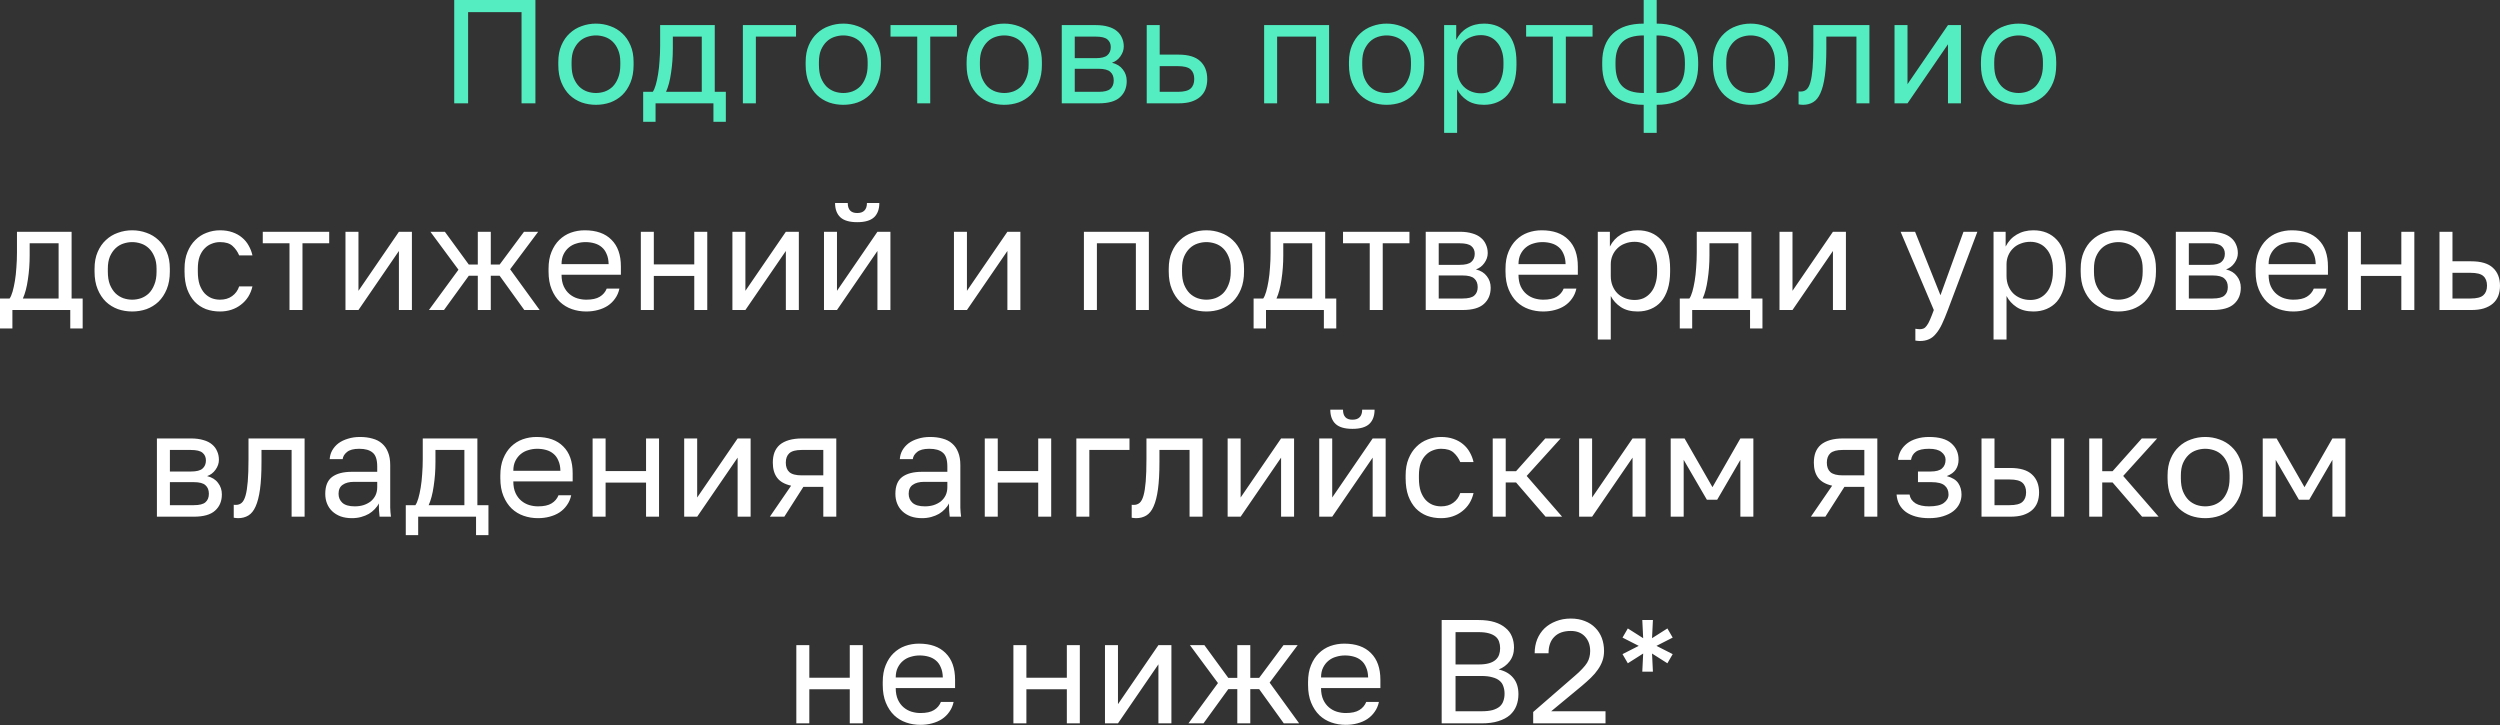 <?xml version="1.0" encoding="UTF-8"?> <svg xmlns="http://www.w3.org/2000/svg" width="1355" height="393" viewBox="0 0 1355 393" fill="none"><rect x="0" y="0" width="1355" height="393" fill="#333333" stroke="none"/> <path d="M246.19 56.009V-3.81531e-06H290.197V56.009H282.676V6.561H253.711V56.009H246.19ZM323.002 56.809C320.282 56.809 317.695 56.382 315.241 55.529C312.787 54.622 310.627 53.289 308.76 51.528C306.893 49.715 305.399 47.448 304.279 44.727C303.159 42.007 302.599 38.833 302.599 35.206V33.605C302.599 30.138 303.159 27.124 304.279 24.564C305.399 21.95 306.893 19.79 308.76 18.083C310.627 16.323 312.787 15.016 315.241 14.162C317.695 13.255 320.282 12.802 323.002 12.802C325.723 12.802 328.31 13.255 330.763 14.162C333.217 15.016 335.377 16.323 337.244 18.083C339.111 19.79 340.605 21.95 341.725 24.564C342.845 27.124 343.405 30.138 343.405 33.605V35.206C343.405 38.833 342.845 42.007 341.725 44.727C340.605 47.448 339.111 49.715 337.244 51.528C335.377 53.289 333.217 54.622 330.763 55.529C328.31 56.382 325.723 56.809 323.002 56.809ZM323.002 50.408C324.602 50.408 326.203 50.141 327.803 49.608C329.403 49.021 330.817 48.141 332.044 46.968C333.27 45.741 334.257 44.167 335.004 42.247C335.804 40.327 336.204 37.98 336.204 35.206V33.605C336.204 31.045 335.804 28.858 335.004 27.044C334.257 25.231 333.27 23.737 332.044 22.564C330.817 21.39 329.403 20.537 327.803 20.003C326.203 19.47 324.602 19.203 323.002 19.203C321.402 19.203 319.802 19.47 318.201 20.003C316.601 20.537 315.188 21.39 313.961 22.564C312.734 23.737 311.72 25.231 310.92 27.044C310.173 28.858 309.8 31.045 309.8 33.605V35.206C309.8 37.98 310.173 40.327 310.92 42.247C311.72 44.167 312.734 45.741 313.961 46.968C315.188 48.141 316.601 49.021 318.201 49.608C319.802 50.141 321.402 50.408 323.002 50.408ZM348.594 66.011V49.768H353.795C354.381 48.968 354.915 47.741 355.395 46.087C355.875 44.434 356.302 42.487 356.675 40.246C357.048 38.006 357.315 35.579 357.475 32.965C357.689 30.298 357.795 27.578 357.795 24.804V13.602H387.4V49.768H393.401V66.011H386.68V56.009H355.315V66.011H348.594ZM360.996 49.768H380.359V19.843H364.676V26.404C364.676 30.938 364.356 35.286 363.716 39.446C363.129 43.607 362.223 47.048 360.996 49.768ZM402.64 56.009V13.602H431.445V19.843H409.681V56.009H402.64ZM457.064 56.809C454.344 56.809 451.757 56.382 449.303 55.529C446.849 54.622 444.689 53.289 442.822 51.528C440.955 49.715 439.462 47.448 438.341 44.727C437.221 42.007 436.661 38.833 436.661 35.206V33.605C436.661 30.138 437.221 27.124 438.341 24.564C439.462 21.95 440.955 19.79 442.822 18.083C444.689 16.323 446.849 15.016 449.303 14.162C451.757 13.255 454.344 12.802 457.064 12.802C459.785 12.802 462.372 13.255 464.826 14.162C467.279 15.016 469.44 16.323 471.307 18.083C473.174 19.79 474.667 21.95 475.787 24.564C476.908 27.124 477.468 30.138 477.468 33.605V35.206C477.468 38.833 476.908 42.007 475.787 44.727C474.667 47.448 473.174 49.715 471.307 51.528C469.44 53.289 467.279 54.622 464.826 55.529C462.372 56.382 459.785 56.809 457.064 56.809ZM457.064 50.408C458.665 50.408 460.265 50.141 461.865 49.608C463.465 49.021 464.879 48.141 466.106 46.968C467.333 45.741 468.32 44.167 469.066 42.247C469.866 40.327 470.267 37.98 470.267 35.206V33.605C470.267 31.045 469.866 28.858 469.066 27.044C468.32 25.231 467.333 23.737 466.106 22.564C464.879 21.39 463.465 20.537 461.865 20.003C460.265 19.47 458.665 19.203 457.064 19.203C455.464 19.203 453.864 19.47 452.264 20.003C450.663 20.537 449.25 21.39 448.023 22.564C446.796 23.737 445.783 25.231 444.982 27.044C444.236 28.858 443.862 31.045 443.862 33.605V35.206C443.862 37.98 444.236 40.327 444.982 42.247C445.783 44.167 446.796 45.741 448.023 46.968C449.25 48.141 450.663 49.021 452.264 49.608C453.864 50.141 455.464 50.408 457.064 50.408ZM497.138 56.009V19.843H482.656V13.602H518.662V19.843H504.18V56.009H497.138ZM544.303 56.809C541.583 56.809 538.996 56.382 536.542 55.529C534.088 54.622 531.928 53.289 530.061 51.528C528.194 49.715 526.701 47.448 525.58 44.727C524.46 42.007 523.9 38.833 523.9 35.206V33.605C523.9 30.138 524.46 27.124 525.58 24.564C526.701 21.95 528.194 19.79 530.061 18.083C531.928 16.323 534.088 15.016 536.542 14.162C538.996 13.255 541.583 12.802 544.303 12.802C547.024 12.802 549.611 13.255 552.065 14.162C554.518 15.016 556.679 16.323 558.546 18.083C560.413 19.79 561.906 21.95 563.026 24.564C564.147 27.124 564.707 30.138 564.707 33.605V35.206C564.707 38.833 564.147 42.007 563.026 44.727C561.906 47.448 560.413 49.715 558.546 51.528C556.679 53.289 554.518 54.622 552.065 55.529C549.611 56.382 547.024 56.809 544.303 56.809ZM544.303 50.408C545.904 50.408 547.504 50.141 549.104 49.608C550.704 49.021 552.118 48.141 553.345 46.968C554.572 45.741 555.559 44.167 556.305 42.247C557.106 40.327 557.506 37.98 557.506 35.206V33.605C557.506 31.045 557.106 28.858 556.305 27.044C555.559 25.231 554.572 23.737 553.345 22.564C552.118 21.39 550.704 20.537 549.104 20.003C547.504 19.47 545.904 19.203 544.303 19.203C542.703 19.203 541.103 19.47 539.503 20.003C537.902 20.537 536.489 21.39 535.262 22.564C534.035 23.737 533.022 25.231 532.221 27.044C531.475 28.858 531.101 31.045 531.101 33.605V35.206C531.101 37.98 531.475 40.327 532.221 42.247C533.022 44.167 534.035 45.741 535.262 46.968C536.489 48.141 537.902 49.021 539.503 49.608C541.103 50.141 542.703 50.408 544.303 50.408ZM575.477 56.009V13.602H593.88C596.494 13.602 598.761 13.896 600.681 14.482C602.602 15.016 604.175 15.816 605.402 16.883C606.629 17.896 607.536 19.123 608.123 20.563C608.763 21.95 609.083 23.497 609.083 25.204C609.083 27.071 608.469 28.858 607.242 30.565C606.069 32.218 604.549 33.365 602.682 34.005C605.295 34.646 607.269 35.873 608.603 37.686C609.99 39.446 610.683 41.527 610.683 43.927C610.683 47.608 609.456 50.541 607.002 52.728C604.602 54.916 600.761 56.009 595.481 56.009H575.477ZM582.518 49.768H595.481C598.521 49.768 600.628 49.235 601.802 48.168C603.028 47.101 603.642 45.581 603.642 43.607C603.642 41.58 603.028 40.033 601.802 38.966C600.628 37.846 598.521 37.286 595.481 37.286H582.518V49.768ZM582.518 31.525H593.88C596.921 31.525 599.028 30.992 600.201 29.925C601.428 28.858 602.042 27.391 602.042 25.524C602.042 23.764 601.428 22.377 600.201 21.363C599.028 20.35 596.921 19.843 593.88 19.843H582.518V31.525ZM621.519 56.009V13.602H628.56V29.605H638.722C644.056 29.605 647.977 30.778 650.484 33.125C653.044 35.472 654.324 38.726 654.324 42.887C654.324 44.914 654.004 46.754 653.364 48.408C652.724 50.008 651.764 51.368 650.484 52.489C649.204 53.609 647.577 54.489 645.603 55.129C643.683 55.716 641.389 56.009 638.722 56.009H621.519ZM628.56 49.768H638.322C641.682 49.768 644.003 49.181 645.283 48.008C646.616 46.834 647.283 45.101 647.283 42.807C647.283 40.513 646.616 38.78 645.283 37.606C644.003 36.432 641.682 35.846 638.322 35.846H628.56V49.768ZM685.161 56.009V13.602H720.366V56.009H713.325V19.843H692.202V56.009H685.161ZM751.54 56.809C748.82 56.809 746.233 56.382 743.779 55.529C741.325 54.622 739.165 53.289 737.298 51.528C735.431 49.715 733.937 47.448 732.817 44.727C731.697 42.007 731.137 38.833 731.137 35.206V33.605C731.137 30.138 731.697 27.124 732.817 24.564C733.937 21.95 735.431 19.79 737.298 18.083C739.165 16.323 741.325 15.016 743.779 14.162C746.233 13.255 748.82 12.802 751.54 12.802C754.26 12.802 756.848 13.255 759.301 14.162C761.755 15.016 763.915 16.323 765.782 18.083C767.649 19.79 769.143 21.95 770.263 24.564C771.383 27.124 771.943 30.138 771.943 33.605V35.206C771.943 38.833 771.383 42.007 770.263 44.727C769.143 47.448 767.649 49.715 765.782 51.528C763.915 53.289 761.755 54.622 759.301 55.529C756.848 56.382 754.26 56.809 751.54 56.809ZM751.54 50.408C753.14 50.408 754.741 50.141 756.341 49.608C757.941 49.021 759.355 48.141 760.581 46.968C761.808 45.741 762.795 44.167 763.542 42.247C764.342 40.327 764.742 37.98 764.742 35.206V33.605C764.742 31.045 764.342 28.858 763.542 27.044C762.795 25.231 761.808 23.737 760.581 22.564C759.355 21.39 757.941 20.537 756.341 20.003C754.741 19.47 753.14 19.203 751.54 19.203C749.94 19.203 748.34 19.47 746.739 20.003C745.139 20.537 743.725 21.39 742.499 22.564C741.272 23.737 740.258 25.231 739.458 27.044C738.711 28.858 738.338 31.045 738.338 33.605V35.206C738.338 37.98 738.711 40.327 739.458 42.247C740.258 44.167 741.272 45.741 742.499 46.968C743.725 48.141 745.139 49.021 746.739 49.608C748.34 50.141 749.94 50.408 751.54 50.408ZM782.714 72.012V13.602H789.275V21.604C790.715 18.776 792.715 16.616 795.276 15.122C797.89 13.575 800.903 12.802 804.317 12.802C809.652 12.802 813.919 14.562 817.119 18.083C820.32 21.55 821.92 26.724 821.92 33.605V35.206C821.92 38.78 821.493 41.927 820.64 44.647C819.787 47.368 818.586 49.635 817.039 51.448C815.492 53.209 813.626 54.542 811.438 55.449C809.305 56.356 806.931 56.809 804.317 56.809C800.637 56.809 797.596 56.009 795.196 54.409C792.795 52.809 790.982 50.808 789.755 48.408V72.012H782.714ZM802.717 50.568C804.424 50.568 806.024 50.248 807.518 49.608C809.011 48.915 810.292 47.928 811.358 46.648C812.479 45.367 813.332 43.767 813.919 41.847C814.559 39.926 814.879 37.713 814.879 35.206V33.605C814.879 31.258 814.559 29.205 813.919 27.444C813.332 25.631 812.479 24.111 811.358 22.884C810.292 21.604 809.011 20.643 807.518 20.003C806.024 19.363 804.424 19.043 802.717 19.043C800.797 19.043 799.036 19.363 797.436 20.003C795.836 20.59 794.476 21.444 793.356 22.564C792.235 23.631 791.355 24.911 790.715 26.404C790.075 27.898 789.755 29.498 789.755 31.205V37.606C789.755 39.526 790.075 41.287 790.715 42.887C791.355 44.487 792.235 45.847 793.356 46.968C794.476 48.088 795.836 48.968 797.436 49.608C799.036 50.248 800.797 50.568 802.717 50.568ZM841.641 56.009V19.843H827.159V13.602H863.164V19.843H848.682V56.009H841.641ZM890.886 72.012V56.809C883.525 56.809 877.924 54.942 874.084 51.208C870.296 47.474 868.403 42.167 868.403 35.286V33.685C868.403 27.071 870.296 21.95 874.084 18.323C877.871 14.642 883.472 12.802 890.886 12.802V-3.81531e-06H897.927V12.802C901.608 12.802 904.835 13.282 907.609 14.242C910.436 15.149 912.783 16.509 914.65 18.323C916.57 20.137 918.011 22.324 918.971 24.884C919.931 27.444 920.411 30.378 920.411 33.685V35.286C920.411 42.167 918.491 47.474 914.65 51.208C910.863 54.942 905.289 56.809 897.927 56.809V72.012H890.886ZM897.847 50.408C903.182 50.408 907.076 49.181 909.529 46.727C911.983 44.274 913.21 40.46 913.21 35.286V33.685C913.21 28.831 911.983 25.204 909.529 22.804C907.076 20.403 903.182 19.203 897.847 19.203V50.408ZM890.966 50.408V19.203C885.632 19.203 881.738 20.403 879.284 22.804C876.831 25.204 875.604 28.831 875.604 33.685V35.286C875.604 40.46 876.831 44.274 879.284 46.727C881.738 49.181 885.632 50.408 890.966 50.408ZM948.834 56.809C946.114 56.809 943.527 56.382 941.073 55.529C938.619 54.622 936.459 53.289 934.592 51.528C932.725 49.715 931.232 47.448 930.111 44.727C928.991 42.007 928.431 38.833 928.431 35.206V33.605C928.431 30.138 928.991 27.124 930.111 24.564C931.232 21.95 932.725 19.79 934.592 18.083C936.459 16.323 938.619 15.016 941.073 14.162C943.527 13.255 946.114 12.802 948.834 12.802C951.555 12.802 954.142 13.255 956.596 14.162C959.049 15.016 961.21 16.323 963.077 18.083C964.944 19.79 966.437 21.95 967.557 24.564C968.678 27.124 969.238 30.138 969.238 33.605V35.206C969.238 38.833 968.678 42.007 967.557 44.727C966.437 47.448 964.944 49.715 963.077 51.528C961.21 53.289 959.049 54.622 956.596 55.529C954.142 56.382 951.555 56.809 948.834 56.809ZM948.834 50.408C950.435 50.408 952.035 50.141 953.635 49.608C955.235 49.021 956.649 48.141 957.876 46.968C959.103 45.741 960.09 44.167 960.836 42.247C961.637 40.327 962.037 37.98 962.037 35.206V33.605C962.037 31.045 961.637 28.858 960.836 27.044C960.09 25.231 959.103 23.737 957.876 22.564C956.649 21.39 955.235 20.537 953.635 20.003C952.035 19.47 950.435 19.203 948.834 19.203C947.234 19.203 945.634 19.47 944.034 20.003C942.433 20.537 941.02 21.39 939.793 22.564C938.566 23.737 937.553 25.231 936.753 27.044C936.006 28.858 935.632 31.045 935.632 33.605V35.206C935.632 37.98 936.006 40.327 936.753 42.247C937.553 44.167 938.566 45.741 939.793 46.968C941.02 48.141 942.433 49.021 944.034 49.608C945.634 50.141 947.234 50.408 948.834 50.408ZM977.226 56.809C976.8 56.809 976.4 56.782 976.026 56.729C975.653 56.729 975.253 56.676 974.826 56.569V49.528C974.933 49.581 975.093 49.608 975.306 49.608C975.52 49.608 975.76 49.608 976.026 49.608C977.253 49.608 978.293 49.235 979.147 48.488C980 47.741 980.694 46.434 981.227 44.567C981.761 42.7 982.161 40.166 982.427 36.966C982.694 33.766 982.827 29.712 982.827 24.804V13.602H1013.23V56.009H1006.19V19.843H989.869V26.404C989.869 32.325 989.602 37.233 989.068 41.127C988.535 45.021 987.735 48.141 986.668 50.488C985.654 52.782 984.348 54.409 982.747 55.369C981.147 56.329 979.307 56.809 977.226 56.809ZM1026.83 56.009V13.602H1033.87V45.607L1055.8 13.602H1062.84V56.009H1055.8V24.004L1033.87 56.009H1026.83ZM1094.07 56.809C1091.35 56.809 1088.76 56.382 1086.31 55.529C1083.86 54.622 1081.7 53.289 1079.83 51.528C1077.96 49.715 1076.47 47.448 1075.35 44.727C1074.23 42.007 1073.67 38.833 1073.67 35.206V33.605C1073.67 30.138 1074.23 27.124 1075.35 24.564C1076.47 21.95 1077.96 19.79 1079.83 18.083C1081.7 16.323 1083.86 15.016 1086.31 14.162C1088.76 13.255 1091.35 12.802 1094.07 12.802C1096.79 12.802 1099.38 13.255 1101.83 14.162C1104.29 15.016 1106.45 16.323 1108.31 18.083C1110.18 19.79 1111.67 21.95 1112.79 24.564C1113.91 27.124 1114.47 30.138 1114.47 33.605V35.206C1114.47 38.833 1113.91 42.007 1112.79 44.727C1111.67 47.448 1110.18 49.715 1108.31 51.528C1106.45 53.289 1104.29 54.622 1101.83 55.529C1099.38 56.382 1096.79 56.809 1094.07 56.809ZM1094.07 50.408C1095.67 50.408 1097.27 50.141 1098.87 49.608C1100.47 49.021 1101.89 48.141 1103.11 46.968C1104.34 45.741 1105.33 44.167 1106.07 42.247C1106.87 40.327 1107.27 37.98 1107.27 35.206V33.605C1107.27 31.045 1106.87 28.858 1106.07 27.044C1105.33 25.231 1104.34 23.737 1103.11 22.564C1101.89 21.39 1100.47 20.537 1098.87 20.003C1097.27 19.47 1095.67 19.203 1094.07 19.203C1092.47 19.203 1090.87 19.47 1089.27 20.003C1087.67 20.537 1086.26 21.39 1085.03 22.564C1083.8 23.737 1082.79 25.231 1081.99 27.044C1081.24 28.858 1080.87 31.045 1080.87 33.605V35.206C1080.87 37.98 1081.24 40.327 1081.99 42.247C1082.79 44.167 1083.8 45.741 1085.03 46.968C1086.26 48.141 1087.67 49.021 1089.27 49.608C1090.87 50.141 1092.47 50.408 1094.07 50.408Z" fill="#53EDC1"></path> <path d="M-0.002 178.029V161.786H5.199C5.786 160.986 6.319 159.759 6.8 158.106C7.28 156.452 7.706 154.505 8.08 152.265C8.453 150.024 8.72 147.597 8.88 144.983C9.093 142.316 9.2 139.596 9.2 136.822V125.62H38.805V161.786H44.806V178.029H38.085V168.027H6.72V178.029H-0.002ZM12.4 161.786H31.764V131.861H16.081V138.422C16.081 142.956 15.761 147.304 15.121 151.464C14.534 155.625 13.627 159.066 12.4 161.786ZM71.647 168.827C68.927 168.827 66.34 168.401 63.886 167.547C61.432 166.64 59.272 165.307 57.405 163.546C55.538 161.733 54.045 159.466 52.925 156.745C51.804 154.025 51.244 150.851 51.244 147.224V145.624C51.244 142.156 51.804 139.142 52.925 136.582C54.045 133.968 55.538 131.808 57.405 130.101C59.272 128.341 61.432 127.034 63.886 126.18C66.34 125.274 68.927 124.82 71.647 124.82C74.368 124.82 76.955 125.274 79.409 126.18C81.862 127.034 84.023 128.341 85.89 130.101C87.757 131.808 89.25 133.968 90.371 136.582C91.491 139.142 92.051 142.156 92.051 145.624V147.224C92.051 150.851 91.491 154.025 90.371 156.745C89.25 159.466 87.757 161.733 85.89 163.546C84.023 165.307 81.862 166.64 79.409 167.547C76.955 168.401 74.368 168.827 71.647 168.827ZM71.647 162.426C73.248 162.426 74.848 162.16 76.448 161.626C78.049 161.039 79.462 160.159 80.689 158.986C81.916 157.759 82.903 156.185 83.649 154.265C84.45 152.345 84.85 149.998 84.85 147.224V145.624C84.85 143.063 84.45 140.876 83.649 139.062C82.903 137.249 81.916 135.755 80.689 134.582C79.462 133.408 78.049 132.555 76.448 132.021C74.848 131.488 73.248 131.221 71.647 131.221C70.047 131.221 68.447 131.488 66.847 132.021C65.246 132.555 63.833 133.408 62.606 134.582C61.379 135.755 60.366 137.249 59.566 139.062C58.819 140.876 58.445 143.063 58.445 145.624V147.224C58.445 149.998 58.819 152.345 59.566 154.265C60.366 156.185 61.379 157.759 62.606 158.986C63.833 160.159 65.246 161.039 66.847 161.626C68.447 162.16 70.047 162.426 71.647 162.426ZM119.224 168.827C116.503 168.827 113.97 168.401 111.623 167.547C109.276 166.64 107.249 165.307 105.542 163.546C103.835 161.733 102.475 159.466 101.461 156.745C100.501 154.025 100.021 150.851 100.021 147.224V145.624C100.021 142.156 100.554 139.142 101.621 136.582C102.688 133.968 104.101 131.808 105.862 130.101C107.622 128.341 109.649 127.034 111.943 126.18C114.29 125.274 116.717 124.82 119.224 124.82C121.731 124.82 123.971 125.167 125.945 125.86C127.972 126.554 129.706 127.514 131.146 128.741C132.639 129.968 133.84 131.408 134.746 133.061C135.707 134.715 136.4 136.502 136.827 138.422H129.626C128.772 136.395 127.572 134.688 126.025 133.302C124.531 131.915 122.264 131.221 119.224 131.221C117.677 131.221 116.183 131.515 114.743 132.101C113.303 132.635 112.023 133.488 110.903 134.662C109.782 135.782 108.876 137.249 108.182 139.062C107.542 140.876 107.222 143.063 107.222 145.624V147.224C107.222 149.944 107.542 152.291 108.182 154.265C108.876 156.185 109.782 157.759 110.903 158.986C112.023 160.159 113.303 161.039 114.743 161.626C116.183 162.16 117.677 162.426 119.224 162.426C121.838 162.426 124.025 161.786 125.785 160.506C127.599 159.226 128.879 157.465 129.626 155.225H136.827C136.347 157.305 135.573 159.199 134.506 160.906C133.44 162.56 132.133 163.973 130.586 165.147C129.092 166.32 127.385 167.227 125.465 167.867C123.545 168.507 121.464 168.827 119.224 168.827ZM156.904 168.027V131.861H142.421V125.62H178.427V131.861H163.945V168.027H156.904ZM187.247 168.027V125.62H194.289V157.625L216.212 125.62H223.253V168.027H216.212V136.022L194.289 168.027H187.247ZM232.483 168.027L248.485 146.184L233.283 125.62H241.124L254.086 143.383H258.967V125.62H266.008V143.383H270.809L284.011 125.62H291.692L276.49 145.944L292.493 168.027H284.171L270.809 149.464H266.008V168.027H258.967V149.464H254.086L240.644 168.027H232.483ZM317.718 168.827C314.998 168.827 312.411 168.401 309.957 167.547C307.503 166.694 305.343 165.387 303.476 163.626C301.609 161.813 300.116 159.546 298.995 156.825C297.875 154.105 297.315 150.904 297.315 147.224V145.624C297.315 142.103 297.849 139.062 298.915 136.502C299.982 133.888 301.396 131.728 303.156 130.021C304.97 128.261 307.05 126.954 309.397 126.1C311.798 125.247 314.305 124.82 316.918 124.82C323.213 124.82 328.04 126.527 331.401 129.941C334.815 133.302 336.522 138.129 336.522 144.423V148.904H304.356C304.356 151.358 304.756 153.465 305.557 155.225C306.357 156.932 307.397 158.319 308.677 159.386C309.957 160.453 311.371 161.226 312.918 161.706C314.518 162.186 316.118 162.426 317.718 162.426C320.919 162.426 323.373 161.893 325.08 160.826C326.84 159.759 328.093 158.292 328.84 156.425H335.721C335.295 158.452 334.521 160.239 333.401 161.786C332.334 163.333 331.001 164.64 329.4 165.707C327.853 166.72 326.066 167.494 324.039 168.027C322.066 168.561 319.959 168.827 317.718 168.827ZM304.356 143.143H329.88C329.827 140.956 329.454 139.116 328.76 137.622C328.12 136.075 327.24 134.848 326.12 133.942C325 132.981 323.666 132.288 322.119 131.861C320.626 131.435 319.025 131.221 317.318 131.221C315.665 131.221 314.065 131.461 312.518 131.941C310.971 132.368 309.584 133.088 308.357 134.102C307.183 135.062 306.223 136.289 305.476 137.782C304.73 139.276 304.356 141.063 304.356 143.143ZM347.33 168.027V125.62H354.371V143.303H376.294V125.62H383.335V168.027H376.294V149.544H354.371V168.027H347.33ZM396.966 168.027V125.62H404.007V157.625L425.93 125.62H432.971V168.027H425.93V136.022L404.007 168.027H396.966ZM446.602 168.027V125.62H453.643V157.625L475.566 125.62H482.608V168.027H475.566V136.022L453.643 168.027H446.602ZM464.605 120.419C460.444 120.419 457.404 119.539 455.483 117.779C453.563 115.965 452.603 113.378 452.603 110.018H459.484C459.484 111.831 459.911 113.192 460.764 114.098C461.618 115.005 462.898 115.459 464.605 115.459C466.365 115.459 467.672 115.005 468.525 114.098C469.432 113.192 469.886 111.831 469.886 110.018H476.607C476.607 113.378 475.646 115.965 473.726 117.779C471.806 119.539 468.765 120.419 464.605 120.419ZM517.041 168.027V125.62H524.082V157.625L546.006 125.62H553.047V168.027H546.006V136.022L524.082 168.027H517.041ZM587.481 168.027V125.62H622.686V168.027H615.645V131.861H594.522V168.027H587.481ZM653.86 168.827C651.14 168.827 648.553 168.401 646.099 167.547C643.645 166.64 641.485 165.307 639.618 163.546C637.751 161.733 636.257 159.466 635.137 156.745C634.017 154.025 633.457 150.851 633.457 147.224V145.624C633.457 142.156 634.017 139.142 635.137 136.582C636.257 133.968 637.751 131.808 639.618 130.101C641.485 128.341 643.645 127.034 646.099 126.18C648.553 125.274 651.14 124.82 653.86 124.82C656.581 124.82 659.168 125.274 661.622 126.18C664.075 127.034 666.236 128.341 668.103 130.101C669.97 131.808 671.463 133.968 672.583 136.582C673.703 139.142 674.264 142.156 674.264 145.624V147.224C674.264 150.851 673.703 154.025 672.583 156.745C671.463 159.466 669.97 161.733 668.103 163.546C666.236 165.307 664.075 166.64 661.622 167.547C659.168 168.401 656.581 168.827 653.86 168.827ZM653.86 162.426C655.461 162.426 657.061 162.16 658.661 161.626C660.261 161.039 661.675 160.159 662.902 158.986C664.129 157.759 665.115 156.185 665.862 154.265C666.662 152.345 667.062 149.998 667.062 147.224V145.624C667.062 143.063 666.662 140.876 665.862 139.062C665.115 137.249 664.129 135.755 662.902 134.582C661.675 133.408 660.261 132.555 658.661 132.021C657.061 131.488 655.461 131.221 653.86 131.221C652.26 131.221 650.66 131.488 649.059 132.021C647.459 132.555 646.046 133.408 644.819 134.582C643.592 135.755 642.578 137.249 641.778 139.062C641.032 140.876 640.658 143.063 640.658 145.624V147.224C640.658 149.998 641.032 152.345 641.778 154.265C642.578 156.185 643.592 157.759 644.819 158.986C646.046 160.159 647.459 161.039 649.059 161.626C650.66 162.16 652.26 162.426 653.86 162.426ZM679.452 178.029V161.786H684.653C685.239 160.986 685.773 159.759 686.253 158.106C686.733 156.452 687.16 154.505 687.533 152.265C687.907 150.024 688.173 147.597 688.333 144.983C688.547 142.316 688.653 139.596 688.653 136.822V125.62H718.258V161.786H724.259V178.029H717.538V168.027H686.173V178.029H679.452ZM691.854 161.786H711.217V131.861H695.534V138.422C695.534 142.956 695.214 147.304 694.574 151.464C693.988 155.625 693.081 159.066 691.854 161.786ZM742.398 168.027V131.861H727.916V125.62H763.922V131.861H749.439V168.027H742.398ZM772.742 168.027V125.62H791.145C793.759 125.62 796.026 125.914 797.946 126.5C799.866 127.034 801.44 127.834 802.667 128.901C803.894 129.914 804.8 131.141 805.387 132.581C806.027 133.968 806.347 135.515 806.347 137.222C806.347 139.089 805.734 140.876 804.507 142.583C803.334 144.237 801.813 145.383 799.946 146.024C802.56 146.664 804.534 147.891 805.867 149.704C807.254 151.464 807.948 153.545 807.948 155.945C807.948 159.626 806.721 162.56 804.267 164.747C801.867 166.934 798.026 168.027 792.745 168.027H772.742ZM779.783 161.786H792.745C795.786 161.786 797.893 161.253 799.066 160.186C800.293 159.119 800.906 157.599 800.906 155.625C800.906 153.598 800.293 152.051 799.066 150.984C797.893 149.864 795.786 149.304 792.745 149.304H779.783V161.786ZM779.783 143.543H791.145C794.185 143.543 796.292 143.01 797.466 141.943C798.693 140.876 799.306 139.409 799.306 137.542C799.306 135.782 798.693 134.395 797.466 133.382C796.292 132.368 794.185 131.861 791.145 131.861H779.783V143.543ZM836.387 168.827C833.666 168.827 831.079 168.401 828.625 167.547C826.172 166.694 824.011 165.387 822.144 163.626C820.277 161.813 818.784 159.546 817.664 156.825C816.543 154.105 815.983 150.904 815.983 147.224V145.624C815.983 142.103 816.517 139.062 817.584 136.502C818.65 133.888 820.064 131.728 821.824 130.021C823.638 128.261 825.718 126.954 828.065 126.1C830.466 125.247 832.973 124.82 835.586 124.82C841.881 124.82 846.708 126.527 850.069 129.941C853.483 133.302 855.19 138.129 855.19 144.423V148.904H823.024C823.024 151.358 823.425 153.465 824.225 155.225C825.025 156.932 826.065 158.319 827.345 159.386C828.625 160.453 830.039 161.226 831.586 161.706C833.186 162.186 834.786 162.426 836.387 162.426C839.587 162.426 842.041 161.893 843.748 160.826C845.508 159.759 846.762 158.292 847.508 156.425H854.39C853.963 158.452 853.189 160.239 852.069 161.786C851.002 163.333 849.669 164.64 848.068 165.707C846.522 166.72 844.735 167.494 842.708 168.027C840.734 168.561 838.627 168.827 836.387 168.827ZM823.024 143.143H848.549C848.495 140.956 848.122 139.116 847.428 137.622C846.788 136.075 845.908 134.848 844.788 133.942C843.668 132.981 842.334 132.288 840.787 131.861C839.294 131.435 837.693 131.221 835.987 131.221C834.333 131.221 832.733 131.461 831.186 131.941C829.639 132.368 828.252 133.088 827.025 134.102C825.852 135.062 824.891 136.289 824.145 137.782C823.398 139.276 823.024 141.063 823.024 143.143ZM865.998 184.03V125.62H872.559V133.622C873.999 130.794 875.999 128.634 878.56 127.141C881.173 125.594 884.187 124.82 887.601 124.82C892.935 124.82 897.203 126.58 900.403 130.101C903.604 133.568 905.204 138.742 905.204 145.624V147.224C905.204 150.798 904.777 153.945 903.924 156.665C903.07 159.386 901.87 161.653 900.323 163.466C898.776 165.227 896.909 166.56 894.722 167.467C892.589 168.374 890.215 168.827 887.601 168.827C883.921 168.827 880.88 168.027 878.48 166.427C876.079 164.827 874.266 162.826 873.039 160.426V184.03H865.998ZM886.001 162.586C887.708 162.586 889.308 162.266 890.802 161.626C892.295 160.933 893.575 159.946 894.642 158.666C895.762 157.385 896.616 155.785 897.203 153.865C897.843 151.945 898.163 149.731 898.163 147.224V145.624C898.163 143.276 897.843 141.223 897.203 139.463C896.616 137.649 895.762 136.129 894.642 134.902C893.575 133.622 892.295 132.661 890.802 132.021C889.308 131.381 887.708 131.061 886.001 131.061C884.081 131.061 882.32 131.381 880.72 132.021C879.12 132.608 877.76 133.462 876.639 134.582C875.519 135.649 874.639 136.929 873.999 138.422C873.359 139.916 873.039 141.516 873.039 143.223V149.624C873.039 151.544 873.359 153.305 873.999 154.905C874.639 156.505 875.519 157.865 876.639 158.986C877.76 160.106 879.12 160.986 880.72 161.626C882.32 162.266 884.081 162.586 886.001 162.586ZM910.442 178.029V161.786H915.643C916.23 160.986 916.763 159.759 917.243 158.106C917.723 156.452 918.15 154.505 918.524 152.265C918.897 150.024 919.164 147.597 919.324 144.983C919.537 142.316 919.644 139.596 919.644 136.822V125.62H949.249V161.786H955.25V178.029H948.528V168.027H917.163V178.029H910.442ZM922.844 161.786H942.207V131.861H926.525V138.422C926.525 142.956 926.205 147.304 925.565 151.464C924.978 155.625 924.071 159.066 922.844 161.786ZM964.489 168.027V125.62H971.53V157.625L993.453 125.62H1000.49V168.027H993.453V136.022L971.53 168.027H964.489ZM1040.53 184.83C1040.1 184.83 1039.7 184.803 1039.33 184.75C1038.96 184.75 1038.56 184.696 1038.13 184.59V178.189C1038.56 178.295 1038.96 178.349 1039.33 178.349C1039.7 178.402 1040.1 178.429 1040.53 178.429C1041.33 178.429 1042.02 178.295 1042.61 178.029C1043.2 177.762 1043.76 177.255 1044.29 176.508C1044.88 175.762 1045.46 174.695 1046.05 173.308C1046.64 171.974 1047.33 170.214 1048.13 168.027L1030.13 125.62H1037.97L1051.73 160.026L1064.21 125.62H1071.73L1055.73 168.027C1054.61 171.014 1053.54 173.575 1052.53 175.708C1051.52 177.842 1050.42 179.576 1049.25 180.909C1048.13 182.296 1046.88 183.283 1045.49 183.87C1044.1 184.51 1042.45 184.83 1040.53 184.83ZM1080.5 184.03V125.62H1087.06V133.622C1088.5 130.794 1090.5 128.634 1093.06 127.141C1095.68 125.594 1098.69 124.82 1102.1 124.82C1107.44 124.82 1111.71 126.58 1114.91 130.101C1118.11 133.568 1119.71 138.742 1119.71 145.624V147.224C1119.71 150.798 1119.28 153.945 1118.43 156.665C1117.57 159.386 1116.37 161.653 1114.83 163.466C1113.28 165.227 1111.41 166.56 1109.23 167.467C1107.09 168.374 1104.72 168.827 1102.1 168.827C1098.42 168.827 1095.38 168.027 1092.98 166.427C1090.58 164.827 1088.77 162.826 1087.54 160.426V184.03H1080.5ZM1100.5 162.586C1102.21 162.586 1103.81 162.266 1105.3 161.626C1106.8 160.933 1108.08 159.946 1109.15 158.666C1110.27 157.385 1111.12 155.785 1111.71 153.865C1112.35 151.945 1112.67 149.731 1112.67 147.224V145.624C1112.67 143.276 1112.35 141.223 1111.71 139.463C1111.12 137.649 1110.27 136.129 1109.15 134.902C1108.08 133.622 1106.8 132.661 1105.3 132.021C1103.81 131.381 1102.21 131.061 1100.5 131.061C1098.58 131.061 1096.82 131.381 1095.22 132.021C1093.62 132.608 1092.26 133.462 1091.14 134.582C1090.02 135.649 1089.14 136.929 1088.5 138.422C1087.86 139.916 1087.54 141.516 1087.54 143.223V149.624C1087.54 151.544 1087.86 153.305 1088.5 154.905C1089.14 156.505 1090.02 157.865 1091.14 158.986C1092.26 160.106 1093.62 160.986 1095.22 161.626C1096.82 162.266 1098.58 162.586 1100.5 162.586ZM1148.13 168.827C1145.41 168.827 1142.82 168.401 1140.37 167.547C1137.92 166.64 1135.76 165.307 1133.89 163.546C1132.02 161.733 1130.53 159.466 1129.41 156.745C1128.29 154.025 1127.73 150.851 1127.73 147.224V145.624C1127.73 142.156 1128.29 139.142 1129.41 136.582C1130.53 133.968 1132.02 131.808 1133.89 130.101C1135.76 128.341 1137.92 127.034 1140.37 126.18C1142.82 125.274 1145.41 124.82 1148.13 124.82C1150.85 124.82 1153.44 125.274 1155.89 126.18C1158.35 127.034 1160.51 128.341 1162.37 130.101C1164.24 131.808 1165.73 133.968 1166.85 136.582C1167.97 139.142 1168.53 142.156 1168.53 145.624V147.224C1168.53 150.851 1167.97 154.025 1166.85 156.745C1165.73 159.466 1164.24 161.733 1162.37 163.546C1160.51 165.307 1158.35 166.64 1155.89 167.547C1153.44 168.401 1150.85 168.827 1148.13 168.827ZM1148.13 162.426C1149.73 162.426 1151.33 162.16 1152.93 161.626C1154.53 161.039 1155.95 160.159 1157.17 158.986C1158.4 157.759 1159.39 156.185 1160.13 154.265C1160.93 152.345 1161.33 149.998 1161.33 147.224V145.624C1161.33 143.063 1160.93 140.876 1160.13 139.062C1159.39 137.249 1158.4 135.755 1157.17 134.582C1155.95 133.408 1154.53 132.555 1152.93 132.021C1151.33 131.488 1149.73 131.221 1148.13 131.221C1146.53 131.221 1144.93 131.488 1143.33 132.021C1141.73 132.555 1140.32 133.408 1139.09 134.582C1137.86 135.755 1136.85 137.249 1136.05 139.062C1135.3 140.876 1134.93 143.063 1134.93 145.624V147.224C1134.93 149.998 1135.3 152.345 1136.05 154.265C1136.85 156.185 1137.86 157.759 1139.09 158.986C1140.32 160.159 1141.73 161.039 1143.33 161.626C1144.93 162.16 1146.53 162.426 1148.13 162.426ZM1179.3 168.027V125.62H1197.71C1200.32 125.62 1202.59 125.914 1204.51 126.5C1206.43 127.034 1208 127.834 1209.23 128.901C1210.46 129.914 1211.36 131.141 1211.95 132.581C1212.59 133.968 1212.91 135.515 1212.91 137.222C1212.91 139.089 1212.3 140.876 1211.07 142.583C1209.9 144.237 1208.38 145.383 1206.51 146.024C1209.12 146.664 1211.1 147.891 1212.43 149.704C1213.82 151.464 1214.51 153.545 1214.51 155.945C1214.51 159.626 1213.28 162.56 1210.83 164.747C1208.43 166.934 1204.59 168.027 1199.31 168.027H1179.3ZM1186.35 161.786H1199.31C1202.35 161.786 1204.46 161.253 1205.63 160.186C1206.86 159.119 1207.47 157.599 1207.47 155.625C1207.47 153.598 1206.86 152.051 1205.63 150.984C1204.46 149.864 1202.35 149.304 1199.31 149.304H1186.35V161.786ZM1186.35 143.543H1197.71C1200.75 143.543 1202.85 143.01 1204.03 141.943C1205.26 140.876 1205.87 139.409 1205.87 137.542C1205.87 135.782 1205.26 134.395 1204.03 133.382C1202.85 132.368 1200.75 131.861 1197.71 131.861H1186.35V143.543ZM1242.95 168.827C1240.23 168.827 1237.64 168.401 1235.19 167.547C1232.73 166.694 1230.57 165.387 1228.71 163.626C1226.84 161.813 1225.35 159.546 1224.23 156.825C1223.11 154.105 1222.55 150.904 1222.55 147.224V145.624C1222.55 142.103 1223.08 139.062 1224.15 136.502C1225.21 133.888 1226.63 131.728 1228.39 130.021C1230.2 128.261 1232.28 126.954 1234.63 126.1C1237.03 125.247 1239.54 124.82 1242.15 124.82C1248.44 124.82 1253.27 126.527 1256.63 129.941C1260.05 133.302 1261.75 138.129 1261.75 144.423V148.904H1229.59C1229.59 151.358 1229.99 153.465 1230.79 155.225C1231.59 156.932 1232.63 158.319 1233.91 159.386C1235.19 160.453 1236.6 161.226 1238.15 161.706C1239.75 162.186 1241.35 162.426 1242.95 162.426C1246.15 162.426 1248.6 161.893 1250.31 160.826C1252.07 159.759 1253.32 158.292 1254.07 156.425H1260.95C1260.53 158.452 1259.75 160.239 1258.63 161.786C1257.56 163.333 1256.23 164.64 1254.63 165.707C1253.08 166.72 1251.3 167.494 1249.27 168.027C1247.3 168.561 1245.19 168.827 1242.95 168.827ZM1229.59 143.143H1255.11C1255.06 140.956 1254.68 139.116 1253.99 137.622C1253.35 136.075 1252.47 134.848 1251.35 133.942C1250.23 132.981 1248.9 132.288 1247.35 131.861C1245.86 131.435 1244.26 131.221 1242.55 131.221C1240.9 131.221 1239.3 131.461 1237.75 131.941C1236.2 132.368 1234.81 133.088 1233.59 134.102C1232.41 135.062 1231.45 136.289 1230.71 137.782C1229.96 139.276 1229.59 141.063 1229.59 143.143ZM1272.56 168.027V125.62H1279.6V143.303H1301.52V125.62H1308.57V168.027H1301.52V149.544H1279.6V168.027H1272.56ZM1322.2 168.027V125.62H1329.24V141.623H1339.4C1344.73 141.623 1348.65 142.796 1351.16 145.143C1353.72 147.49 1355 150.744 1355 154.905C1355 156.932 1354.68 158.772 1354.04 160.426C1353.4 162.026 1352.44 163.386 1351.16 164.507C1349.88 165.627 1348.25 166.507 1346.28 167.147C1344.36 167.734 1342.07 168.027 1339.4 168.027H1322.2ZM1329.24 161.786H1339C1342.36 161.786 1344.68 161.199 1345.96 160.026C1347.29 158.852 1347.96 157.119 1347.96 154.825C1347.96 152.531 1347.29 150.798 1345.96 149.624C1344.68 148.451 1342.36 147.864 1339 147.864H1329.24V161.786ZM85.045 280.045V237.638H103.448C106.062 237.638 108.329 237.932 110.249 238.519C112.169 239.052 113.743 239.852 114.97 240.919C116.197 241.932 117.103 243.159 117.69 244.599C118.33 245.986 118.65 247.533 118.65 249.24C118.65 251.107 118.037 252.894 116.81 254.601C115.637 256.255 114.116 257.402 112.249 258.042C114.863 258.682 116.837 259.909 118.17 261.722C119.557 263.483 120.251 265.563 120.251 267.963C120.251 271.644 119.024 274.578 116.57 276.765C114.17 278.952 110.329 280.045 105.048 280.045H85.045ZM92.086 273.804H105.048C108.089 273.804 110.196 273.271 111.369 272.204C112.596 271.137 113.21 269.617 113.21 267.643C113.21 265.616 112.596 264.069 111.369 263.002C110.196 261.882 108.089 261.322 105.048 261.322H92.086V273.804ZM92.086 255.561H103.448C106.488 255.561 108.595 255.028 109.769 253.961C110.996 252.894 111.609 251.427 111.609 249.56C111.609 247.8 110.996 246.413 109.769 245.4C108.595 244.386 106.488 243.879 103.448 243.879H92.086V255.561ZM129.086 280.845C128.66 280.845 128.26 280.819 127.886 280.765C127.513 280.765 127.113 280.712 126.686 280.605V273.564C126.793 273.618 126.953 273.644 127.166 273.644C127.38 273.644 127.62 273.644 127.886 273.644C129.113 273.644 130.153 273.271 131.007 272.524C131.86 271.777 132.554 270.47 133.087 268.603C133.621 266.736 134.021 264.203 134.287 261.002C134.554 257.802 134.687 253.748 134.687 248.84V237.638H165.092V280.045H158.051V243.879H141.728V250.44C141.728 256.361 141.462 261.269 140.928 265.163C140.395 269.057 139.595 272.177 138.528 274.524C137.514 276.818 136.208 278.445 134.607 279.405C133.007 280.365 131.167 280.845 129.086 280.845ZM190.773 280.845C188.48 280.845 186.426 280.525 184.612 279.885C182.799 279.192 181.278 278.258 180.052 277.085C178.825 275.911 177.891 274.524 177.251 272.924C176.611 271.324 176.291 269.564 176.291 267.643C176.291 263.429 177.518 260.389 179.972 258.522C182.479 256.655 186.053 255.721 190.693 255.721H204.455V252.841C204.455 249.16 203.629 246.653 201.975 245.32C200.375 243.933 197.948 243.239 194.694 243.239C191.653 243.239 189.44 243.826 188.053 245C186.666 246.12 185.892 247.4 185.732 248.84H178.691C178.798 247.133 179.251 245.56 180.052 244.119C180.905 242.626 182.025 241.346 183.412 240.279C184.852 239.212 186.559 238.385 188.533 237.798C190.507 237.158 192.694 236.838 195.094 236.838C197.601 236.838 199.868 237.132 201.895 237.718C203.922 238.252 205.629 239.132 207.016 240.359C208.456 241.586 209.55 243.159 210.296 245.08C211.097 247 211.497 249.32 211.497 252.041V269.243C211.497 271.484 211.497 273.457 211.497 275.164C211.55 276.818 211.683 278.445 211.897 280.045H205.736C205.576 278.818 205.469 277.671 205.416 276.605C205.362 275.484 205.336 274.231 205.336 272.844C204.802 273.964 204.055 275.004 203.095 275.965C202.188 276.925 201.122 277.778 199.895 278.525C198.668 279.218 197.281 279.779 195.734 280.205C194.187 280.632 192.534 280.845 190.773 280.845ZM192.294 274.444C193.947 274.444 195.494 274.231 196.934 273.804C198.428 273.324 199.735 272.657 200.855 271.804C201.975 270.897 202.855 269.804 203.495 268.523C204.135 267.19 204.455 265.696 204.455 264.043V261.162H191.893C189.28 261.162 187.226 261.696 185.732 262.762C184.239 263.776 183.492 265.403 183.492 267.643C183.492 269.617 184.186 271.244 185.572 272.524C187.013 273.804 189.253 274.444 192.294 274.444ZM219.932 290.047V273.804H225.133C225.72 273.004 226.253 271.777 226.733 270.124C227.214 268.47 227.64 266.523 228.014 264.283C228.387 262.042 228.654 259.615 228.814 257.001C229.027 254.334 229.134 251.614 229.134 248.84V237.638H258.739V273.804H264.74V290.047H258.019V280.045H226.653V290.047H219.932ZM232.334 273.804H251.697V243.879H236.015V250.44C236.015 254.974 235.695 259.322 235.055 263.483C234.468 267.643 233.561 271.084 232.334 273.804ZM291.581 280.845C288.861 280.845 286.274 280.419 283.82 279.565C281.366 278.712 279.206 277.405 277.339 275.644C275.472 273.831 273.979 271.564 272.858 268.843C271.738 266.123 271.178 262.922 271.178 259.242V257.642C271.178 254.121 271.712 251.081 272.778 248.52C273.845 245.906 275.259 243.746 277.019 242.039C278.833 240.279 280.913 238.972 283.26 238.118C285.66 237.265 288.168 236.838 290.781 236.838C297.076 236.838 301.903 238.545 305.264 241.959C308.678 245.32 310.384 250.147 310.384 256.441V260.922H278.219C278.219 263.376 278.619 265.483 279.419 267.243C280.22 268.95 281.26 270.337 282.54 271.404C283.82 272.471 285.234 273.244 286.781 273.724C288.381 274.204 289.981 274.444 291.581 274.444C294.782 274.444 297.236 273.911 298.943 272.844C300.703 271.777 301.956 270.31 302.703 268.443H309.584C309.158 270.47 308.384 272.257 307.264 273.804C306.197 275.351 304.864 276.658 303.263 277.725C301.716 278.738 299.929 279.512 297.902 280.045C295.929 280.579 293.822 280.845 291.581 280.845ZM278.219 255.161H303.743C303.69 252.974 303.317 251.134 302.623 249.64C301.983 248.093 301.103 246.867 299.983 245.96C298.863 245 297.529 244.306 295.982 243.879C294.489 243.453 292.888 243.239 291.181 243.239C289.528 243.239 287.928 243.479 286.381 243.959C284.834 244.386 283.447 245.106 282.22 246.12C281.046 247.08 280.086 248.307 279.339 249.8C278.593 251.294 278.219 253.081 278.219 255.161ZM321.192 280.045V237.638H328.234V255.321H350.157V237.638H357.198V280.045H350.157V261.562H328.234V280.045H321.192ZM370.829 280.045V237.638H377.87V269.644L399.793 237.638H406.834V280.045H399.793V248.04L377.87 280.045H370.829ZM417.264 280.045L428.786 263.242C425.266 262.442 422.732 261.002 421.185 258.922C419.638 256.841 418.864 254.121 418.864 250.76C418.864 248.68 419.158 246.84 419.745 245.24C420.385 243.586 421.345 242.199 422.625 241.079C423.959 239.959 425.639 239.105 427.666 238.519C429.693 237.932 432.093 237.638 434.867 237.638H453.27V280.045H446.229V263.883H435.427L425.105 280.045H417.264ZM434.467 257.642H446.229V243.879H434.467C431.373 243.879 429.159 244.466 427.826 245.64C426.546 246.813 425.906 248.52 425.906 250.76C425.906 253.001 426.546 254.708 427.826 255.881C429.159 257.055 431.373 257.642 434.467 257.642ZM499.783 280.845C497.489 280.845 495.435 280.525 493.622 279.885C491.808 279.192 490.288 278.258 489.061 277.085C487.834 275.911 486.9 274.524 486.26 272.924C485.62 271.324 485.3 269.564 485.3 267.643C485.3 263.429 486.527 260.389 488.981 258.522C491.488 256.655 495.062 255.721 499.703 255.721H513.465V252.841C513.465 249.16 512.638 246.653 510.984 245.32C509.384 243.933 506.957 243.239 503.703 243.239C500.663 243.239 498.449 243.826 497.062 245C495.675 246.12 494.902 247.4 494.742 248.84H487.701C487.807 247.133 488.261 245.56 489.061 244.119C489.914 242.626 491.034 241.346 492.421 240.279C493.862 239.212 495.569 238.385 497.542 237.798C499.516 237.158 501.703 236.838 504.103 236.838C506.61 236.838 508.877 237.132 510.904 237.718C512.931 238.252 514.638 239.132 516.025 240.359C517.465 241.586 518.559 243.159 519.306 245.08C520.106 247 520.506 249.32 520.506 252.041V269.243C520.506 271.484 520.506 273.457 520.506 275.164C520.559 276.818 520.693 278.445 520.906 280.045H514.745C514.585 278.818 514.478 277.671 514.425 276.605C514.372 275.484 514.345 274.231 514.345 272.844C513.811 273.964 513.065 275.004 512.105 275.965C511.198 276.925 510.131 277.778 508.904 278.525C507.677 279.218 506.29 279.779 504.743 280.205C503.196 280.632 501.543 280.845 499.783 280.845ZM501.303 274.444C502.956 274.444 504.503 274.231 505.944 273.804C507.437 273.324 508.744 272.657 509.864 271.804C510.984 270.897 511.864 269.804 512.505 268.523C513.145 267.19 513.465 265.696 513.465 264.043V261.162H500.903C498.289 261.162 496.235 261.696 494.742 262.762C493.248 263.776 492.501 265.403 492.501 267.643C492.501 269.617 493.195 271.244 494.582 272.524C496.022 273.804 498.262 274.444 501.303 274.444ZM533.742 280.045V237.638H540.784V255.321H562.707V237.638H569.748V280.045H562.707V261.562H540.784V280.045H533.742ZM583.379 280.045V237.638H612.183V243.879H590.42V280.045H583.379ZM615.777 280.845C615.351 280.845 614.951 280.819 614.577 280.765C614.204 280.765 613.804 280.712 613.377 280.605V273.564C613.484 273.618 613.644 273.644 613.857 273.644C614.071 273.644 614.311 273.644 614.577 273.644C615.804 273.644 616.844 273.271 617.698 272.524C618.551 271.777 619.245 270.47 619.778 268.603C620.312 266.736 620.712 264.203 620.978 261.002C621.245 257.802 621.378 253.748 621.378 248.84V237.638H651.783V280.045H644.742V243.879H628.42V250.44C628.42 256.361 628.153 261.269 627.619 265.163C627.086 269.057 626.286 272.177 625.219 274.524C624.206 276.818 622.899 278.445 621.298 279.405C619.698 280.365 617.858 280.845 615.777 280.845ZM665.382 280.045V237.638H672.424V269.644L694.347 237.638H701.388V280.045H694.347V248.04L672.424 280.045H665.382ZM715.019 280.045V237.638H722.06V269.644L743.983 237.638H751.024V280.045H743.983V248.04L722.06 280.045H715.019ZM733.021 232.438C728.861 232.438 725.82 231.557 723.9 229.797C721.98 227.983 721.02 225.396 721.02 222.036H727.901C727.901 223.849 728.327 225.21 729.181 226.117C730.034 227.023 731.315 227.477 733.021 227.477C734.782 227.477 736.089 227.023 736.942 226.117C737.849 225.21 738.302 223.849 738.302 222.036H745.023C745.023 225.396 744.063 227.983 742.143 229.797C740.223 231.557 737.182 232.438 733.021 232.438ZM781.057 280.845C778.337 280.845 775.803 280.419 773.456 279.565C771.109 278.658 769.082 277.325 767.375 275.564C765.668 273.751 764.308 271.484 763.294 268.763C762.334 266.043 761.854 262.869 761.854 259.242V257.642C761.854 254.174 762.388 251.161 763.454 248.6C764.521 245.986 765.935 243.826 767.695 242.119C769.455 240.359 771.482 239.052 773.776 238.198C776.123 237.292 778.55 236.838 781.057 236.838C783.564 236.838 785.805 237.185 787.778 237.878C789.805 238.572 791.539 239.532 792.979 240.759C794.473 241.986 795.673 243.426 796.58 245.08C797.54 246.733 798.233 248.52 798.66 250.44H791.459C790.606 248.413 789.405 246.706 787.858 245.32C786.365 243.933 784.098 243.239 781.057 243.239C779.51 243.239 778.017 243.533 776.577 244.119C775.136 244.653 773.856 245.506 772.736 246.68C771.616 247.8 770.709 249.267 770.016 251.081C769.375 252.894 769.055 255.081 769.055 257.642V259.242C769.055 261.962 769.375 264.309 770.016 266.283C770.709 268.203 771.616 269.777 772.736 271.004C773.856 272.177 775.136 273.057 776.577 273.644C778.017 274.178 779.51 274.444 781.057 274.444C783.671 274.444 785.858 273.804 787.618 272.524C789.432 271.244 790.712 269.484 791.459 267.243H798.66C798.18 269.323 797.407 271.217 796.34 272.924C795.273 274.578 793.966 275.991 792.419 277.165C790.926 278.338 789.219 279.245 787.298 279.885C785.378 280.525 783.298 280.845 781.057 280.845ZM809.056 280.045V237.638H816.097V255.401H821.698L837.54 237.638H845.862L827.459 257.962L846.662 280.045H837.7L821.698 261.482H816.097V280.045H809.056ZM855.879 280.045V237.638H862.92V269.644L884.843 237.638H891.885V280.045H884.843V248.04L862.92 280.045H855.879ZM905.515 280.045V237.638H913.036L928.159 264.043L943.281 237.638H950.322V280.045H943.281V249.24L930.719 270.844H925.118L912.556 249.24V280.045H905.515ZM981.505 280.045L993.027 263.242C989.507 262.442 986.973 261.002 985.426 258.922C983.879 256.841 983.106 254.121 983.106 250.76C983.106 248.68 983.399 246.84 983.986 245.24C984.626 243.586 985.586 242.199 986.866 241.079C988.2 239.959 989.88 239.105 991.907 238.519C993.934 237.932 996.334 237.638 999.108 237.638H1017.51V280.045H1010.47V263.883H999.668L989.347 280.045H981.505ZM998.708 257.642H1010.47V243.879H998.708C995.614 243.879 993.401 244.466 992.067 245.64C990.787 246.813 990.147 248.52 990.147 250.76C990.147 253.001 990.787 254.708 992.067 255.881C993.401 257.055 995.614 257.642 998.708 257.642ZM1045.54 280.845C1042.87 280.845 1040.47 280.552 1038.34 279.965C1036.26 279.378 1034.47 278.552 1032.98 277.485C1031.48 276.365 1030.31 275.031 1029.46 273.484C1028.6 271.884 1028.1 270.07 1027.94 268.043H1034.98C1035.14 269.057 1035.49 269.964 1036.02 270.764C1036.61 271.564 1037.35 272.257 1038.26 272.844C1039.17 273.377 1040.23 273.778 1041.46 274.044C1042.69 274.311 1044.05 274.444 1045.54 274.444C1049.22 274.444 1051.89 273.831 1053.54 272.604C1055.25 271.324 1056.1 269.804 1056.1 268.043C1056.1 265.963 1055.41 264.336 1054.02 263.162C1052.64 261.936 1050.23 261.322 1046.82 261.322H1039.54V255.561H1046.34C1049.27 255.561 1051.35 255.001 1052.58 253.881C1053.86 252.761 1054.5 251.187 1054.5 249.16C1054.5 247.56 1053.76 246.173 1052.26 245C1050.82 243.826 1048.58 243.239 1045.54 243.239C1042.29 243.239 1039.91 243.773 1038.42 244.84C1036.98 245.853 1036.1 247.32 1035.78 249.24H1028.74C1028.9 247.48 1029.38 245.853 1030.18 244.359C1031.03 242.813 1032.18 241.479 1033.62 240.359C1035.06 239.239 1036.77 238.385 1038.74 237.798C1040.77 237.158 1043.03 236.838 1045.54 236.838C1050.98 236.838 1055.01 237.985 1057.62 240.279C1060.24 242.572 1061.54 245.533 1061.54 249.16C1061.54 251.187 1061.04 252.974 1060.02 254.521C1059.01 256.015 1057.38 257.188 1055.14 258.042C1058.13 258.842 1060.21 260.122 1061.38 261.882C1062.56 263.643 1063.14 265.696 1063.14 268.043C1063.14 269.804 1062.77 271.457 1062.02 273.004C1061.28 274.551 1060.16 275.911 1058.66 277.085C1057.22 278.205 1055.38 279.112 1053.14 279.805C1050.95 280.499 1048.42 280.845 1045.54 280.845ZM1073.98 280.045V237.638H1081.02V253.641H1089.58C1094.91 253.641 1098.83 254.814 1101.34 257.162C1103.9 259.509 1105.18 262.762 1105.18 266.923C1105.18 268.95 1104.86 270.79 1104.22 272.444C1103.58 274.044 1102.62 275.404 1101.34 276.525C1100.06 277.645 1098.43 278.525 1096.46 279.165C1094.54 279.752 1092.25 280.045 1089.58 280.045H1073.98ZM1081.02 273.804H1089.18C1092.54 273.804 1094.86 273.217 1096.14 272.044C1097.47 270.87 1098.14 269.137 1098.14 266.843C1098.14 264.549 1097.47 262.816 1096.14 261.642C1094.86 260.469 1092.54 259.882 1089.18 259.882H1081.02V273.804ZM1111.74 280.045V237.638H1118.78V280.045H1111.74ZM1132.36 280.045V237.638H1139.41V255.401H1145.01L1160.85 237.638H1169.17L1150.77 257.962L1169.97 280.045H1161.01L1145.01 261.482H1139.41V280.045H1132.36ZM1195.23 280.845C1192.51 280.845 1189.92 280.419 1187.47 279.565C1185.01 278.658 1182.85 277.325 1180.98 275.564C1179.12 273.751 1177.62 271.484 1176.5 268.763C1175.38 266.043 1174.82 262.869 1174.82 259.242V257.642C1174.82 254.174 1175.38 251.161 1176.5 248.6C1177.62 245.986 1179.12 243.826 1180.98 242.119C1182.85 240.359 1185.01 239.052 1187.47 238.198C1189.92 237.292 1192.51 236.838 1195.23 236.838C1197.95 236.838 1200.53 237.292 1202.99 238.198C1205.44 239.052 1207.6 240.359 1209.47 242.119C1211.34 243.826 1212.83 245.986 1213.95 248.6C1215.07 251.161 1215.63 254.174 1215.63 257.642V259.242C1215.63 262.869 1215.07 266.043 1213.95 268.763C1212.83 271.484 1211.34 273.751 1209.47 275.564C1207.6 277.325 1205.44 278.658 1202.99 279.565C1200.53 280.419 1197.95 280.845 1195.23 280.845ZM1195.23 274.444C1196.83 274.444 1198.43 274.178 1200.03 273.644C1201.63 273.057 1203.04 272.177 1204.27 271.004C1205.5 269.777 1206.48 268.203 1207.23 266.283C1208.03 264.363 1208.43 262.016 1208.43 259.242V257.642C1208.43 255.081 1208.03 252.894 1207.23 251.081C1206.48 249.267 1205.5 247.773 1204.27 246.6C1203.04 245.426 1201.63 244.573 1200.03 244.039C1198.43 243.506 1196.83 243.239 1195.23 243.239C1193.63 243.239 1192.03 243.506 1190.43 244.039C1188.83 244.573 1187.41 245.426 1186.19 246.6C1184.96 247.773 1183.95 249.267 1183.15 251.081C1182.4 252.894 1182.03 255.081 1182.03 257.642V259.242C1182.03 262.016 1182.4 264.363 1183.15 266.283C1183.95 268.203 1184.96 269.777 1186.19 271.004C1187.41 272.177 1188.83 273.057 1190.43 273.644C1192.03 274.178 1193.63 274.444 1195.23 274.444ZM1226.4 280.045V237.638H1233.92L1249.04 264.043L1264.17 237.638H1271.21V280.045H1264.17V249.24L1251.61 270.844H1246L1233.44 249.24V280.045H1226.4ZM431.609 392.063V349.656H438.65V367.339H460.573V349.656H467.615V392.063H460.573V373.58H438.65V392.063H431.609ZM498.848 392.863C496.127 392.863 493.54 392.437 491.086 391.583C488.633 390.73 486.472 389.423 484.605 387.663C482.738 385.849 481.245 383.582 480.125 380.861C479.005 378.141 478.444 374.941 478.444 371.26V369.66C478.444 366.139 478.978 363.099 480.045 360.538C481.112 357.924 482.525 355.764 484.285 354.057C486.099 352.297 488.179 350.99 490.526 350.137C492.927 349.283 495.434 348.856 498.048 348.856C504.342 348.856 509.169 350.563 512.53 353.977C515.944 357.338 517.651 362.165 517.651 368.459V372.94H485.486C485.486 375.394 485.886 377.501 486.686 379.261C487.486 380.968 488.526 382.355 489.806 383.422C491.086 384.489 492.5 385.262 494.047 385.742C495.647 386.222 497.247 386.462 498.848 386.462C502.048 386.462 504.502 385.929 506.209 384.862C507.969 383.795 509.223 382.328 509.97 380.461H516.851C516.424 382.488 515.65 384.275 514.53 385.822C513.463 387.369 512.13 388.676 510.53 389.743C508.983 390.756 507.196 391.53 505.169 392.063C503.195 392.597 501.088 392.863 498.848 392.863ZM485.486 367.179H511.01C510.956 364.992 510.583 363.152 509.889 361.658C509.249 360.111 508.369 358.885 507.249 357.978C506.129 357.018 504.795 356.324 503.248 355.897C501.755 355.471 500.155 355.257 498.448 355.257C496.794 355.257 495.194 355.497 493.647 355.977C492.1 356.404 490.713 357.124 489.486 358.138C488.313 359.098 487.353 360.325 486.606 361.818C485.859 363.312 485.486 365.099 485.486 367.179ZM549.262 392.063V349.656H556.303V367.339H578.227V349.656H585.268V392.063H578.227V373.58H556.303V392.063H549.262ZM598.898 392.063V349.656H605.939V381.662L627.863 349.656H634.904V392.063H627.863V360.058L605.939 392.063H598.898ZM644.134 392.063L660.136 370.22L644.934 349.656H652.775L665.737 367.419H670.618V349.656H677.659V367.419H682.46L695.662 349.656H703.343L688.141 369.98L704.143 392.063H695.822L682.46 373.5H677.659V392.063H670.618V373.5H665.737L652.295 392.063H644.134ZM729.369 392.863C726.649 392.863 724.062 392.437 721.608 391.583C719.154 390.73 716.994 389.423 715.127 387.663C713.26 385.849 711.766 383.582 710.646 380.861C709.526 378.141 708.966 374.941 708.966 371.26V369.66C708.966 366.139 709.499 363.099 710.566 360.538C711.633 357.924 713.047 355.764 714.807 354.057C716.621 352.297 718.701 350.99 721.048 350.137C723.448 349.283 725.955 348.856 728.569 348.856C734.864 348.856 739.691 350.563 743.052 353.977C746.465 357.338 748.172 362.165 748.172 368.459V372.94H716.007C716.007 375.394 716.407 377.501 717.207 379.261C718.008 380.968 719.048 382.355 720.328 383.422C721.608 384.489 723.022 385.262 724.569 385.742C726.169 386.222 727.769 386.462 729.369 386.462C732.57 386.462 735.024 385.929 736.731 384.862C738.491 383.795 739.744 382.328 740.491 380.461H747.372C746.946 382.488 746.172 384.275 745.052 385.822C743.985 387.369 742.651 388.676 741.051 389.743C739.504 390.756 737.717 391.53 735.69 392.063C733.717 392.597 731.61 392.863 729.369 392.863ZM716.007 367.179H741.531C741.478 364.992 741.105 363.152 740.411 361.658C739.771 360.111 738.891 358.885 737.771 357.978C736.651 357.018 735.317 356.324 733.77 355.897C732.276 355.471 730.676 355.257 728.969 355.257C727.316 355.257 725.715 355.497 724.168 355.977C722.622 356.404 721.235 357.124 720.008 358.138C718.834 359.098 717.874 360.325 717.127 361.818C716.381 363.312 716.007 365.099 716.007 367.179ZM781.384 392.063V336.054H801.387C804.748 336.054 807.628 336.428 810.029 337.174C812.429 337.921 814.403 338.961 815.95 340.295C817.55 341.575 818.723 343.149 819.47 345.016C820.217 346.829 820.59 348.83 820.59 351.017C820.59 353.897 819.79 356.378 818.19 358.458C816.643 360.485 814.669 361.952 812.269 362.859C815.629 363.605 818.243 365.099 820.11 367.339C822.031 369.58 822.991 372.54 822.991 376.221C822.991 378.514 822.617 380.621 821.87 382.542C821.124 384.462 819.95 386.142 818.35 387.583C816.75 388.969 814.669 390.063 812.109 390.863C809.602 391.663 806.561 392.063 802.987 392.063H781.384ZM788.905 385.502H802.987C805.388 385.502 807.388 385.289 808.988 384.862C810.589 384.382 811.869 383.742 812.829 382.942C813.789 382.088 814.456 381.075 814.829 379.901C815.256 378.728 815.469 377.421 815.469 375.981C815.469 374.54 815.256 373.234 814.829 372.06C814.456 370.833 813.789 369.82 812.829 369.02C811.869 368.166 810.562 367.526 808.908 367.099C807.308 366.619 805.308 366.379 802.907 366.379H788.905V385.502ZM788.905 360.138H801.387C803.628 360.138 805.495 359.925 806.988 359.498C808.482 359.071 809.682 358.458 810.589 357.658C811.495 356.858 812.136 355.924 812.509 354.857C812.882 353.79 813.069 352.617 813.069 351.337C813.069 350.057 812.882 348.883 812.509 347.816C812.136 346.696 811.495 345.762 810.589 345.016C809.682 344.269 808.482 343.682 806.988 343.255C805.495 342.829 803.628 342.615 801.387 342.615H788.905V360.138ZM830.986 392.063V385.902L853.389 366.459C855.096 365.019 856.483 363.712 857.55 362.539C858.67 361.365 859.55 360.271 860.19 359.258C860.831 358.191 861.257 357.151 861.471 356.137C861.737 355.124 861.871 354.03 861.871 352.857C861.871 349.656 860.937 347.043 859.07 345.016C857.203 342.989 854.643 341.975 851.389 341.975C847.495 341.975 844.508 343.042 842.428 345.176C840.347 347.256 839.307 350.217 839.307 354.057H831.786C831.786 351.337 832.239 348.83 833.146 346.536C834.106 344.189 835.44 342.189 837.147 340.535C838.907 338.881 840.987 337.601 843.388 336.694C845.788 335.734 848.455 335.254 851.389 335.254C854.216 335.254 856.75 335.708 858.99 336.614C861.231 337.468 863.124 338.695 864.671 340.295C866.218 341.842 867.392 343.682 868.192 345.816C868.992 347.95 869.392 350.297 869.392 352.857C869.392 354.777 869.099 356.564 868.512 358.218C867.925 359.871 867.098 361.445 866.031 362.939C865.018 364.432 863.764 365.899 862.271 367.339C860.831 368.726 859.23 370.166 857.47 371.66L840.747 385.502H870.192V392.063H830.986ZM890.121 364.059L890.602 354.217L882.28 359.498L879.4 354.537L888.201 350.057L879.4 345.576L882.28 340.615L890.602 345.896L890.121 336.054H895.882L895.402 345.896L903.724 340.615L906.604 345.576L897.803 350.057L906.604 354.537L903.724 359.498L895.402 354.217L895.882 364.059H890.121Z" fill="white"></path> </svg> 